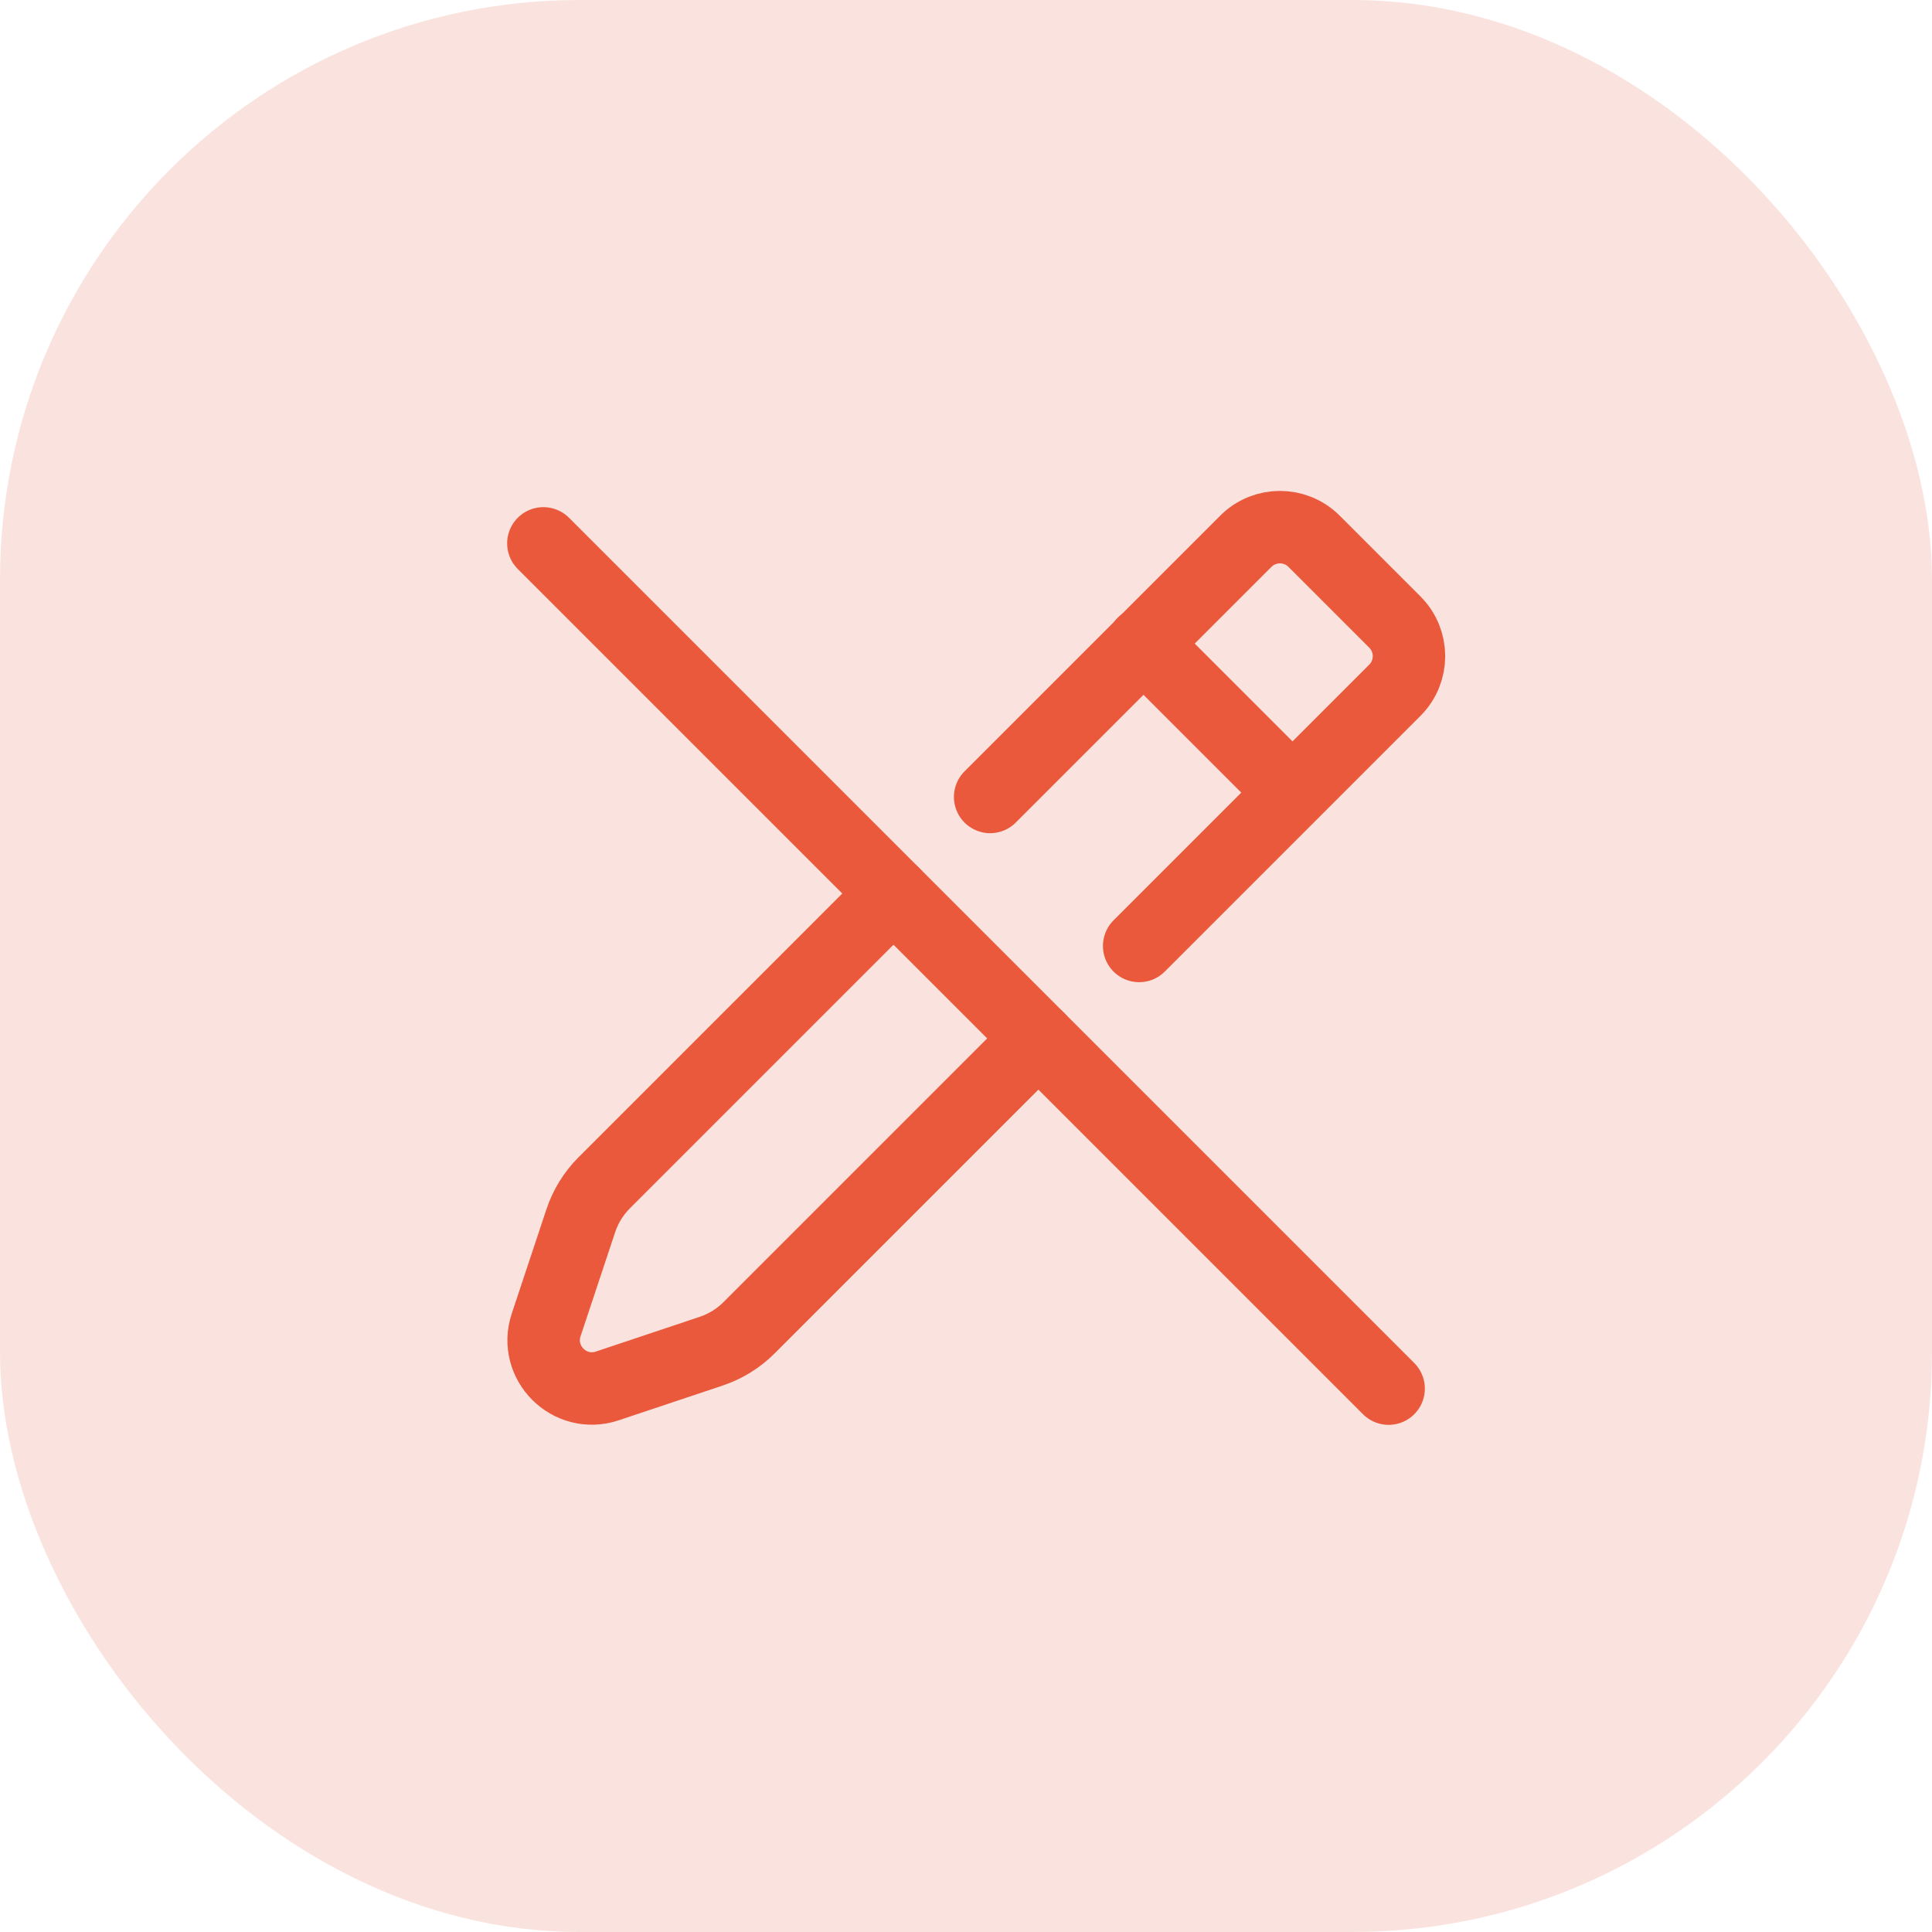 <svg width="40" height="40" viewBox="0 0 40 40" fill="none" xmlns="http://www.w3.org/2000/svg">
<rect width="40" height="40" rx="12" fill="#FAE3DF"/>
<path d="M21.499 21.499L15.507 27.491C15.288 27.71 15.021 27.875 14.727 27.974L12.574 28.694C11.792 28.955 11.048 28.212 11.308 27.43L12.025 25.273C12.123 24.978 12.289 24.709 12.509 24.489L18.499 18.499" stroke="#EA593C" stroke-width="1.5" stroke-linecap="round" stroke-linejoin="round"/>
<path d="M26.67 16.32L23.67 13.32" stroke="#EA593C" stroke-width="1.5" stroke-linecap="round" stroke-linejoin="round"/>
<path d="M11.25 11.25L28.75 28.75" stroke="#EA593C" stroke-width="1.5" stroke-linecap="round" stroke-linejoin="round"/>
<path d="M23.585 19.585L28.878 14.292C29.269 13.901 29.269 13.268 28.878 12.878L27.207 11.207C26.816 10.816 26.183 10.816 25.793 11.207L20.5 16.5" stroke="#EA593C" stroke-width="1.5" stroke-linecap="round" stroke-linejoin="round"/>
</svg>
